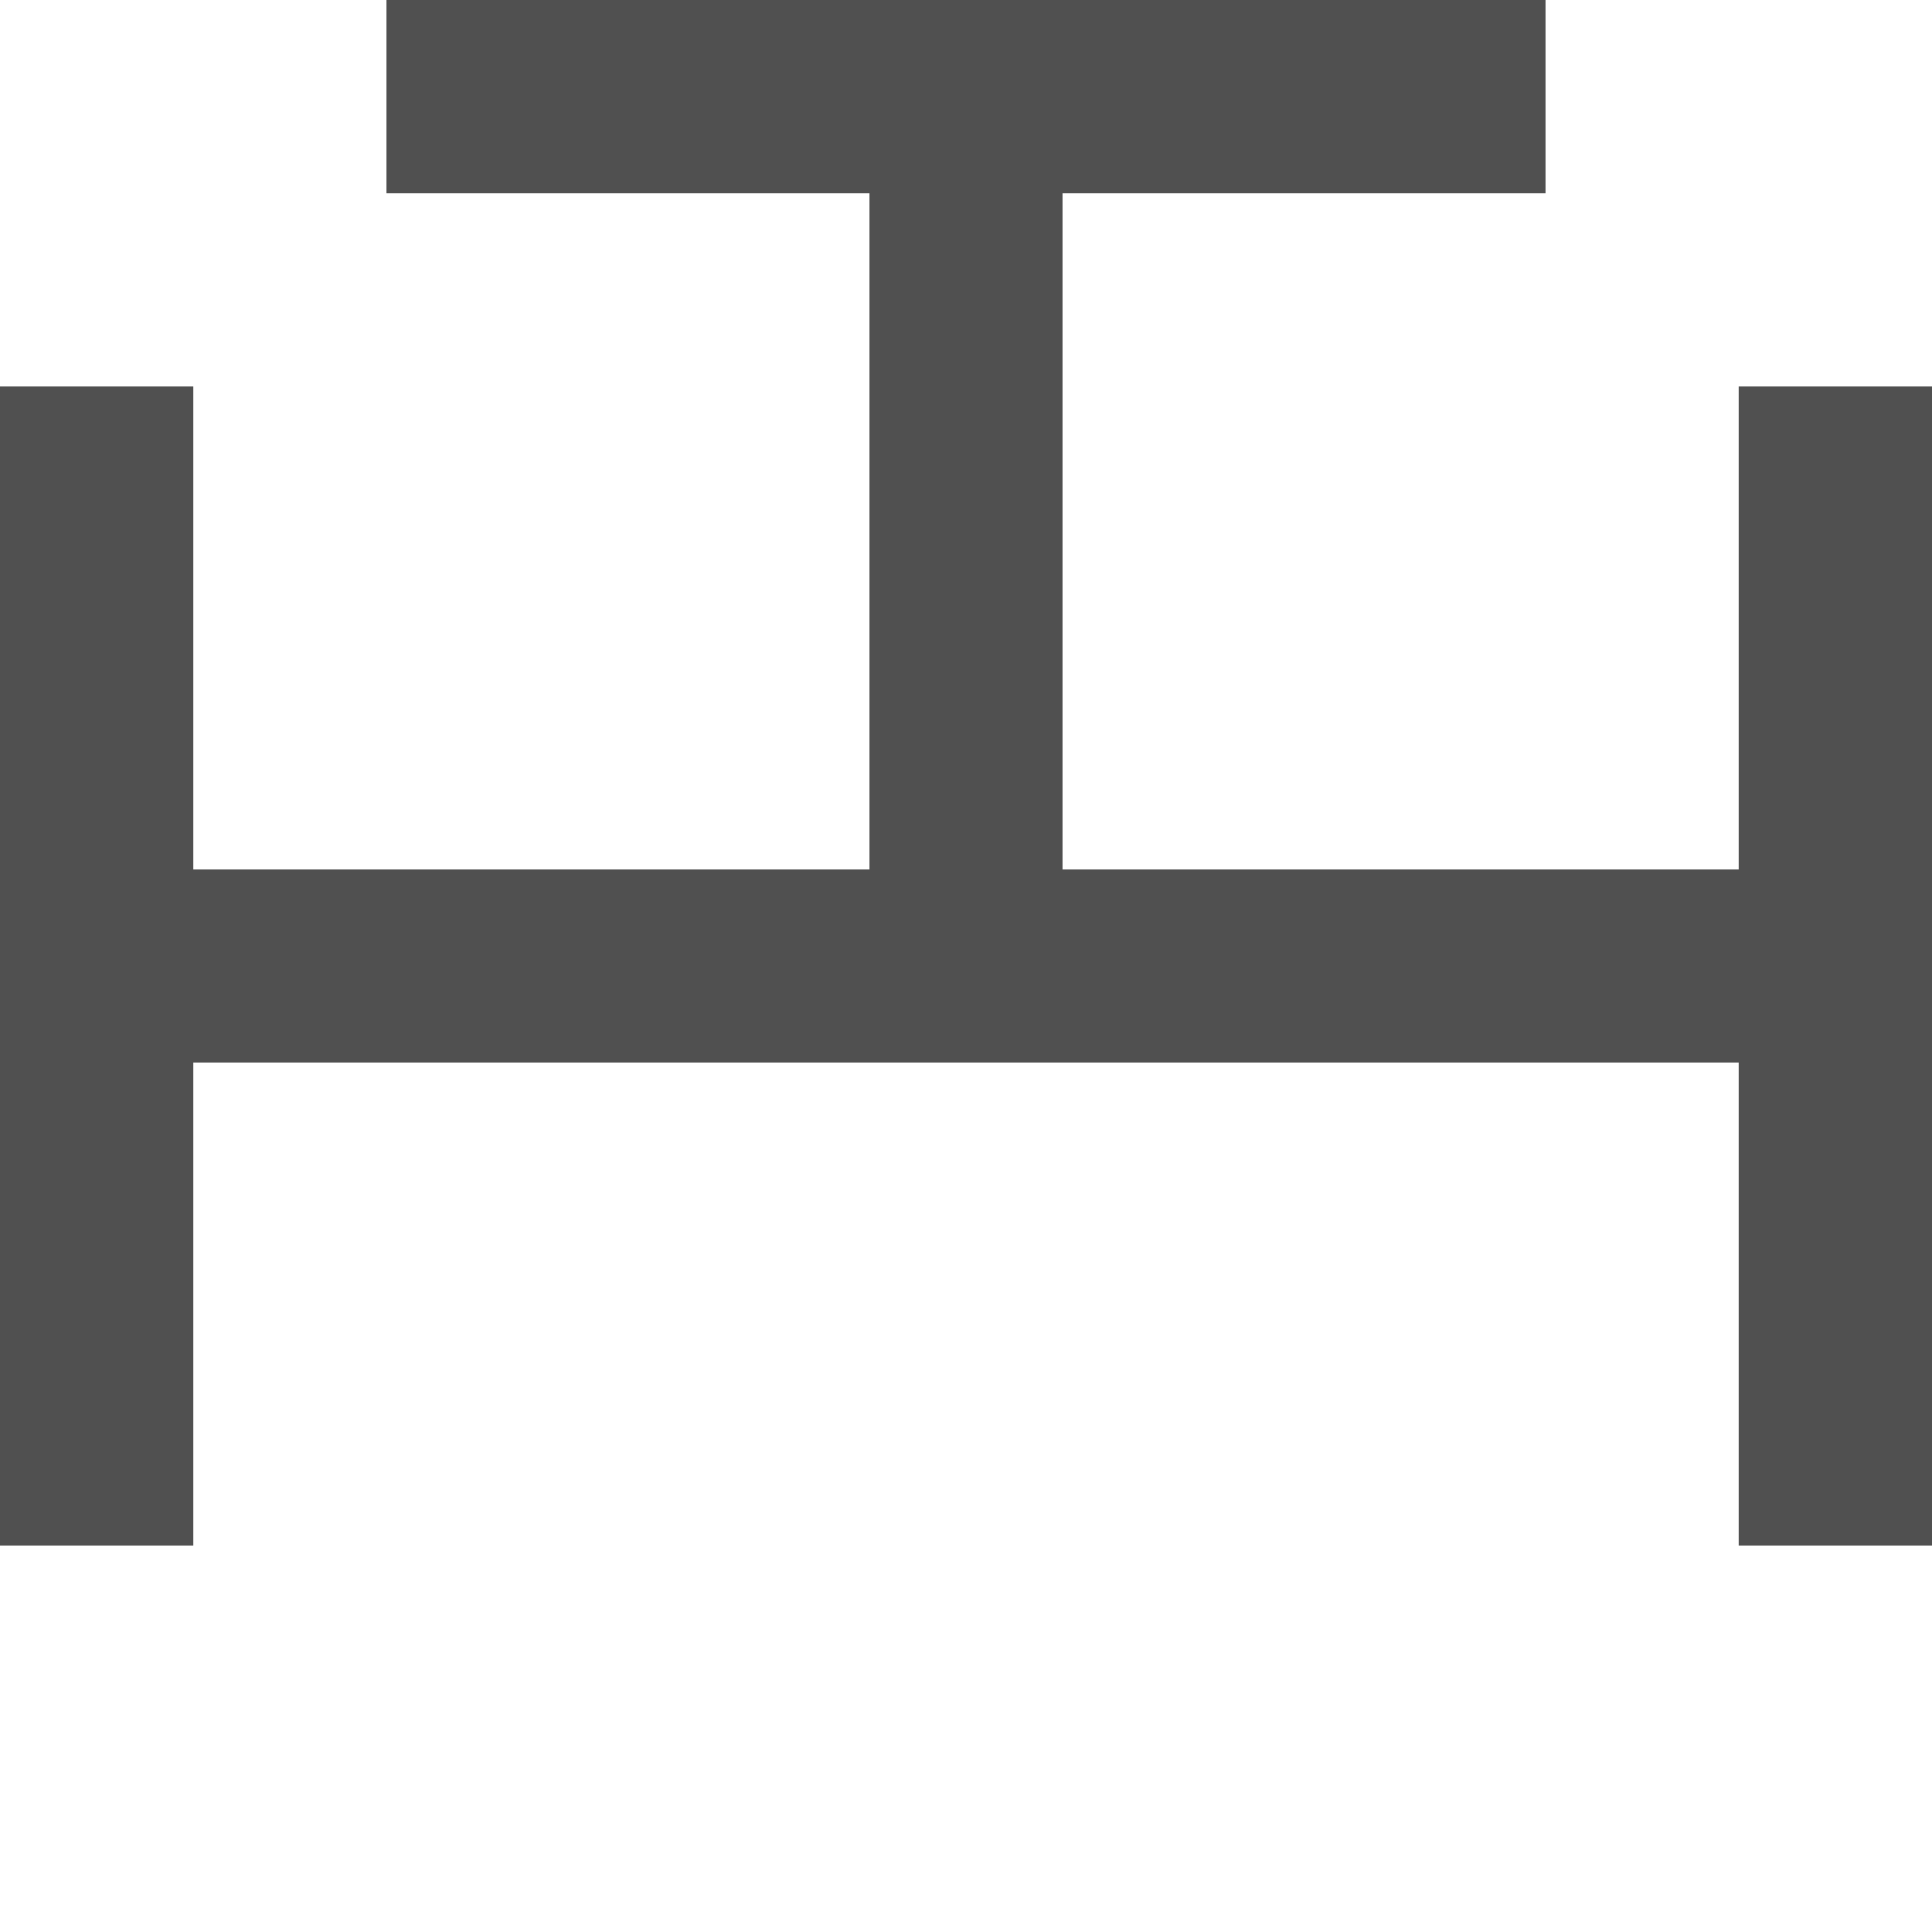 <?xml version="1.0" encoding="UTF-8"?>
<svg xmlns="http://www.w3.org/2000/svg" viewBox="0 0 20 20">
    
<!--Bride aux extrémité-->
<path d="M 1 4 L 1 16" stroke="#505050" fill="none" stroke-width="2"/>
<path d="M 19 4 L 19 16" stroke="#505050" fill="none" stroke-width="2"/>

<!--Trait dans axe conduite-->
<path d="M 1 10 L 19 10" stroke="#505050" fill="none" stroke-width="2"/>

<!--Trait perpendiculaire conduite-->
<path d="M 10 1 L 10 10" stroke="#505050" fill="none" stroke-width="2"/>


<!--Bride du Té-->
<path d="M 4 1 L 16 1" stroke="#505050" fill="none" stroke-width="2"/>


</svg>